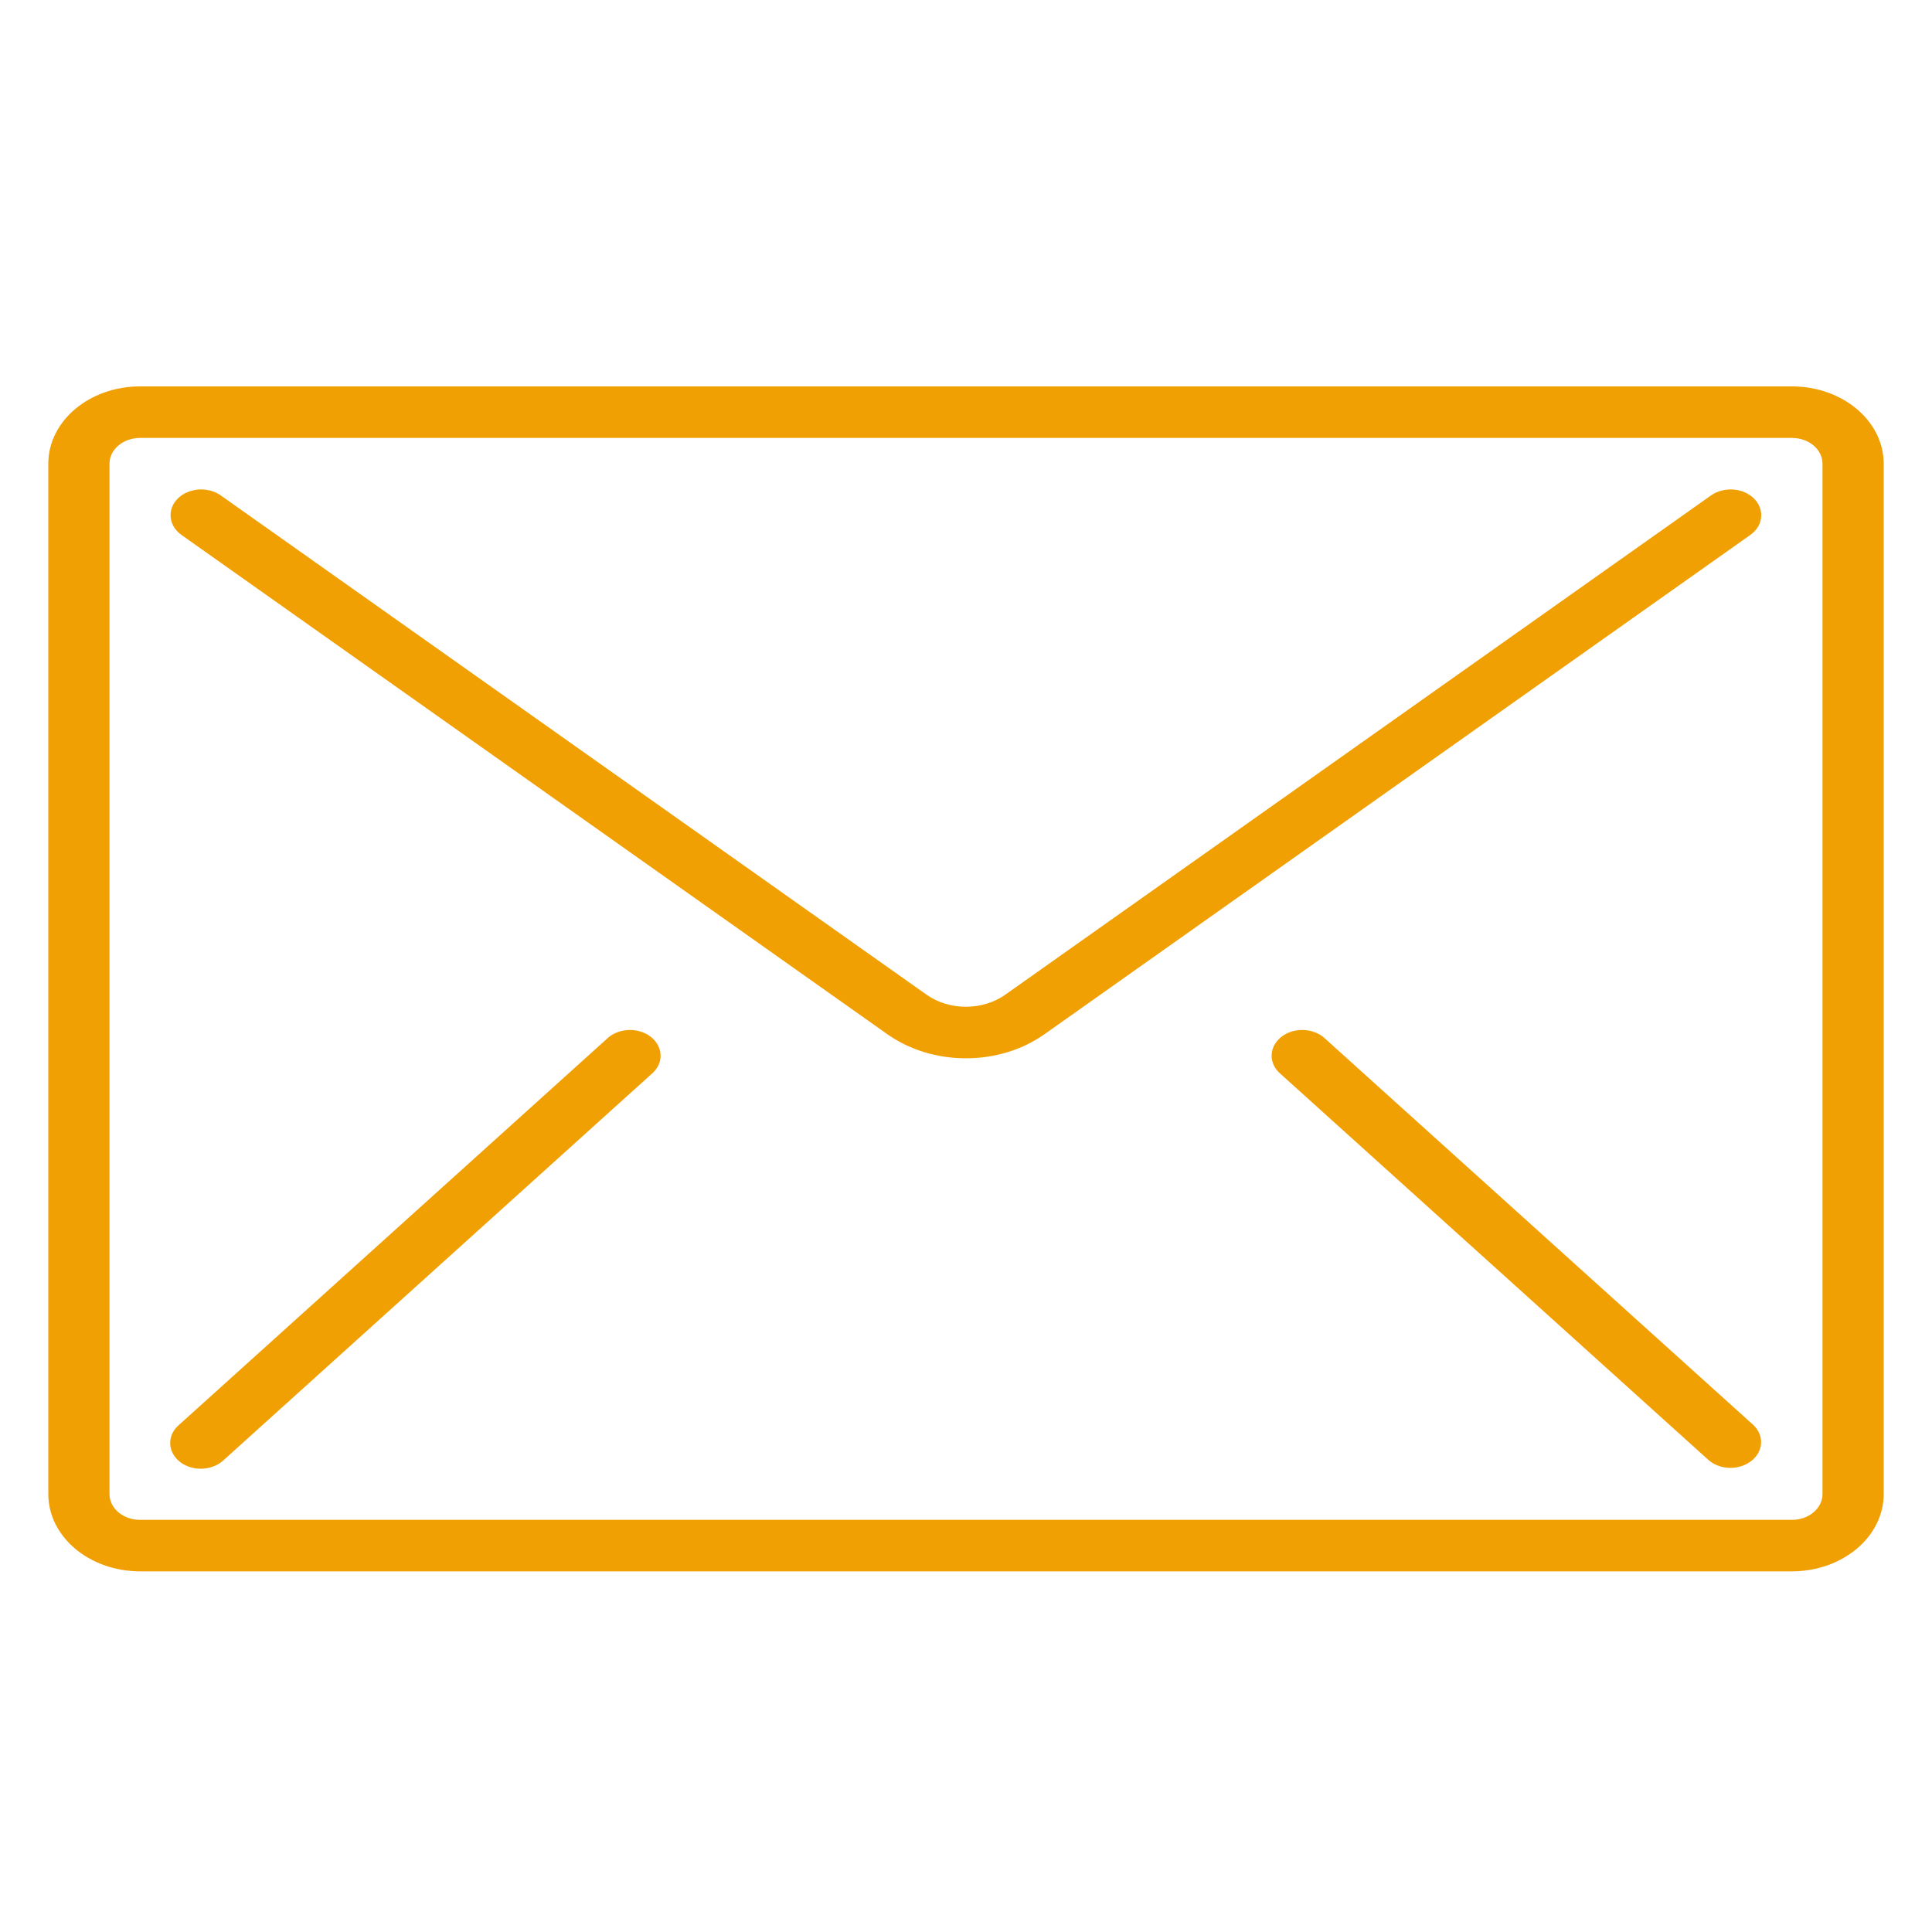 <svg width="40" height="40" viewBox="0 0 40 40" fill="none" xmlns="http://www.w3.org/2000/svg">
<path d="M37.1 8H2.9C1.851 8 1 8.716 1 9.6V30.933C1 31.817 1.851 32.533 2.9 32.533H37.1C38.149 32.533 39 31.817 39 30.933V9.6C39 8.716 38.149 8 37.1 8ZM37.733 30.933C37.733 31.228 37.45 31.467 37.1 31.467H2.9C2.55 31.467 2.267 31.228 2.267 30.933V9.6C2.267 9.305 2.55 9.067 2.9 9.067H37.1C37.45 9.067 37.733 9.305 37.733 9.6V30.933Z" fill="#F1A003"/>
<path d="M35.886 10.135C35.719 10.123 35.553 10.167 35.424 10.258L20.813 20.594C20.342 20.927 19.654 20.927 19.183 20.594L4.572 10.258C4.399 10.135 4.161 10.1 3.948 10.165C3.736 10.23 3.58 10.386 3.541 10.573C3.502 10.761 3.584 10.952 3.757 11.075L18.368 21.41C19.31 22.078 20.686 22.078 21.628 21.41L36.239 11.075C36.367 10.984 36.448 10.854 36.462 10.713C36.477 10.572 36.424 10.432 36.316 10.323C36.208 10.215 36.054 10.147 35.886 10.135Z" fill="#F1A003"/>
<path d="M13.181 21.337C12.957 21.295 12.723 21.358 12.57 21.503L3.704 29.503C3.543 29.641 3.484 29.842 3.55 30.027C3.615 30.213 3.795 30.354 4.019 30.396C4.243 30.438 4.477 30.375 4.63 30.23L13.496 22.23C13.657 22.092 13.716 21.891 13.65 21.706C13.585 21.52 13.405 21.379 13.181 21.337Z" fill="#F1A003"/>
<path d="M27.434 21.503C27.282 21.358 27.048 21.295 26.823 21.337C26.599 21.379 26.42 21.52 26.354 21.706C26.289 21.891 26.348 22.092 26.508 22.23L35.375 30.23C35.615 30.438 36.008 30.445 36.26 30.247C36.512 30.05 36.53 29.719 36.301 29.503L27.434 21.503Z" fill="#F1A003"/>
</svg>
